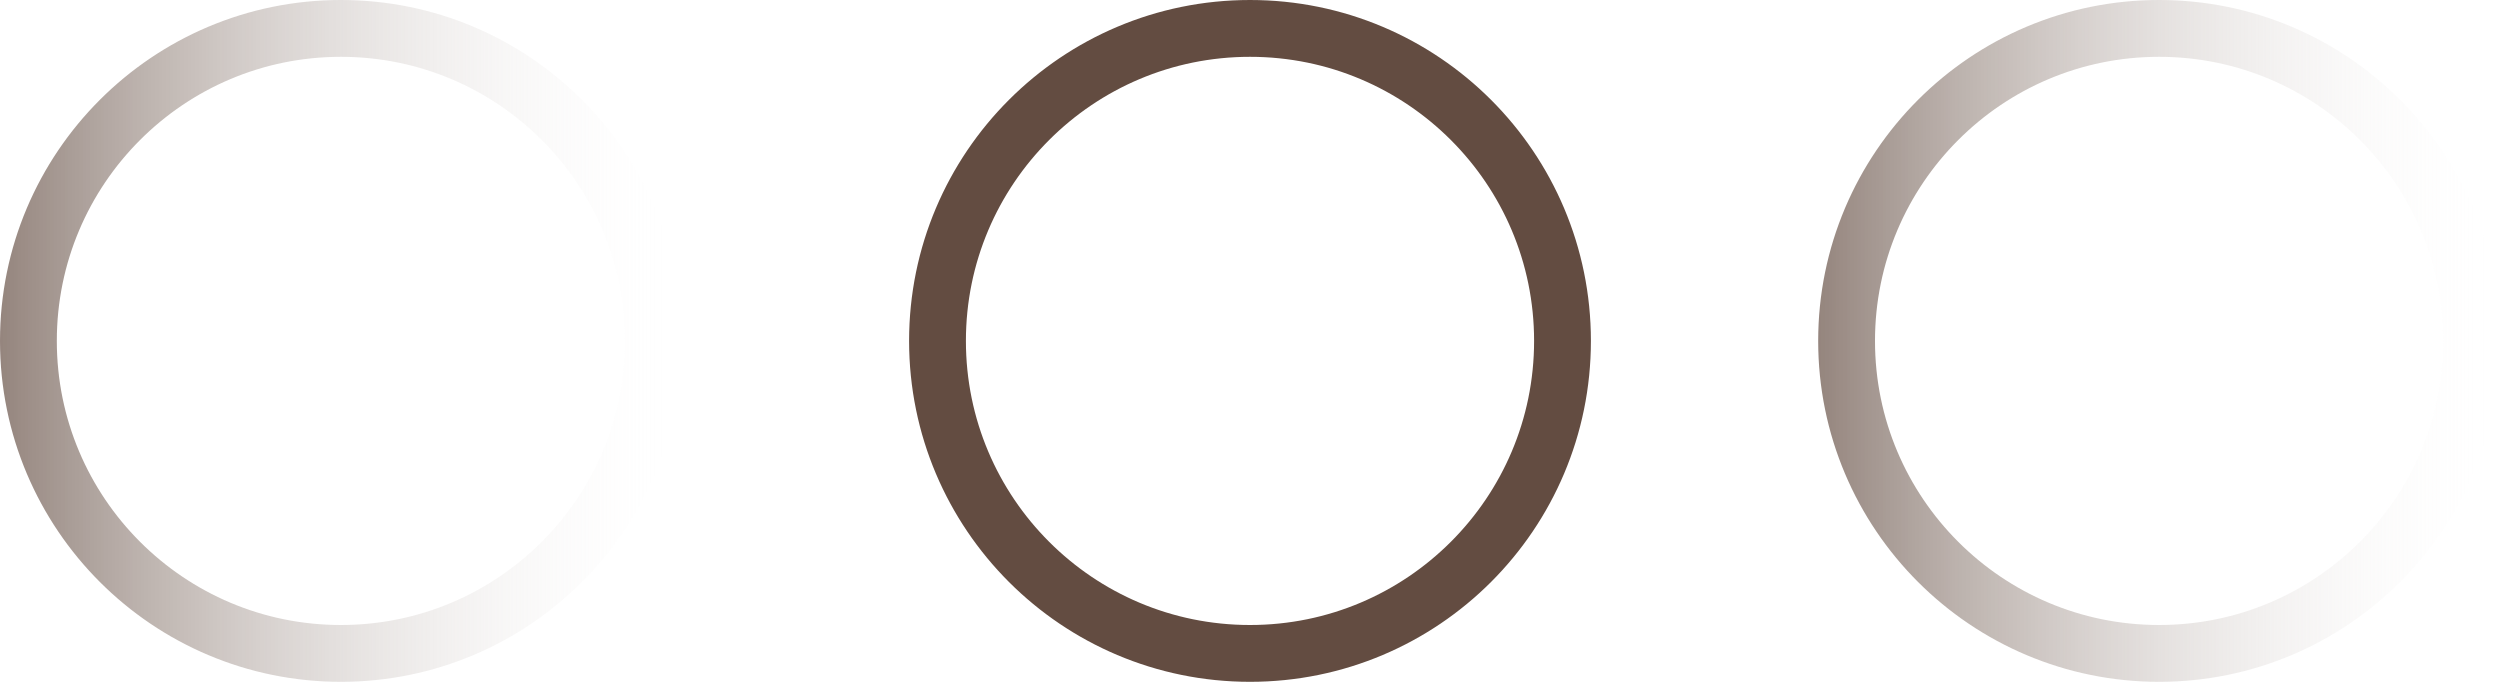 <?xml version="1.0" encoding="UTF-8"?> <svg xmlns="http://www.w3.org/2000/svg" width="22" height="6" viewBox="0 0 22 6" fill="none"> <circle cx="11" cy="3" r="2.75" stroke="#634C41" stroke-width="0.5"></circle> <circle cx="3" cy="3" r="2.75" stroke="url(#paint0_linear_604_178)" stroke-opacity="0.8" stroke-width="0.5"></circle> <circle cx="19" cy="3" r="2.75" stroke="url(#paint1_linear_604_178)" stroke-opacity="0.8" stroke-width="0.5"></circle> <defs> <linearGradient id="paint0_linear_604_178" x1="-0.5" y1="3" x2="6" y2="3" gradientUnits="userSpaceOnUse"> <stop stop-color="#634C41"></stop> <stop offset="1" stop-color="white" stop-opacity="0"></stop> </linearGradient> <linearGradient id="paint1_linear_604_178" x1="15.5" y1="3" x2="22" y2="3" gradientUnits="userSpaceOnUse"> <stop stop-color="#634C41"></stop> <stop offset="1" stop-color="white" stop-opacity="0"></stop> </linearGradient> </defs> </svg> 